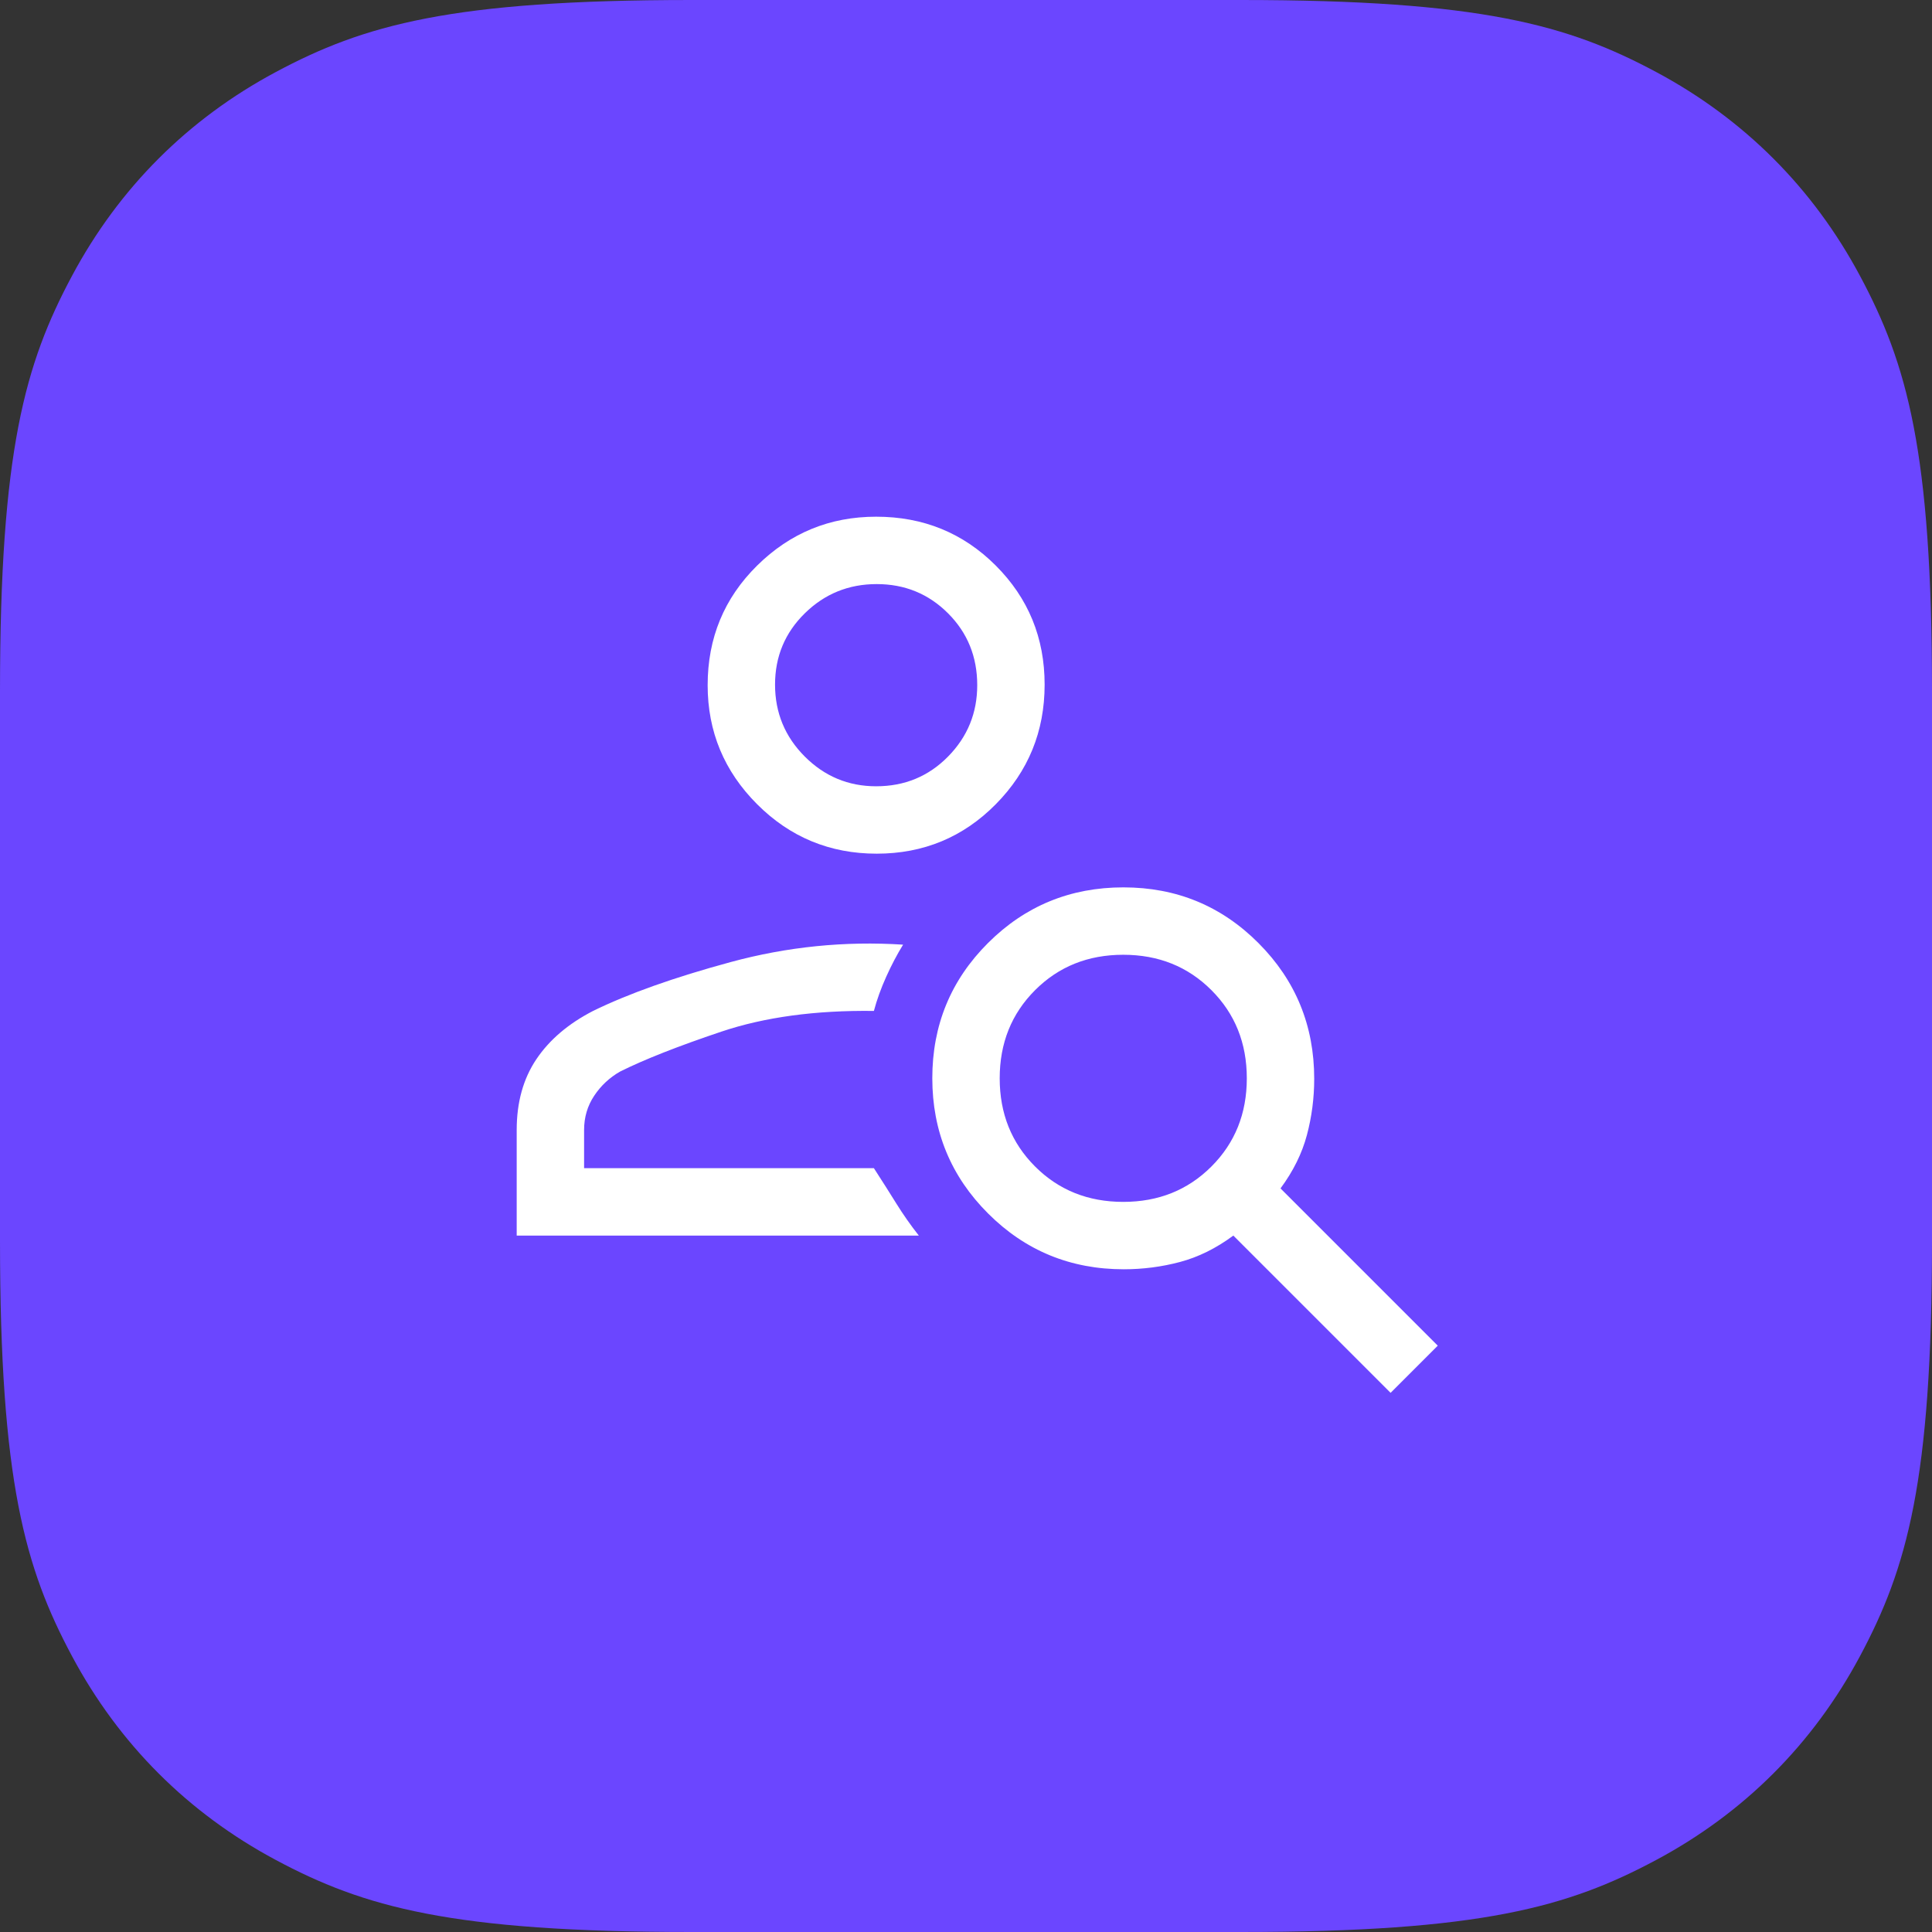 <svg xmlns="http://www.w3.org/2000/svg" xmlns:xlink="http://www.w3.org/1999/xlink" width="86px" height="86px" viewBox="0 0 86 86"><rect x="0" y="0" width="86" height="86" fill="#333333" stroke="none"/><title>Group 3</title><g id="Page-1" stroke="none" stroke-width="1" fill="none" fill-rule="evenodd"><g id="Smart-Pretargeting" transform="translate(-343, -2696)"><g id="Group-4-Copy-2" transform="translate(204, 2696)"><g id="Group-3" transform="translate(139, 0)"><path d="M30.767,-8.28672246e-16 L55.233,1.24300837e-15 C65.932,-7.22223659e-16 69.811,1.114 73.722,3.206 C77.633,5.297 80.703,8.367 82.794,12.278 C84.886,16.189 86,20.068 86,30.767 L86,55.233 C86,65.932 84.886,69.811 82.794,73.722 C80.703,77.633 77.633,80.703 73.722,82.794 C69.811,84.886 65.932,86 55.233,86 L30.767,86 C20.068,86 16.189,84.886 12.278,82.794 C8.367,80.703 5.297,77.633 3.206,73.722 C1.114,69.811 2.4074122e-16,65.932 -4.14336123e-16,55.233 L8.28672246e-16,30.767 C-4.81482439e-16,20.068 1.114,16.189 3.206,12.278 C5.297,8.367 8.367,5.297 12.278,3.206 C16.189,1.114 20.068,4.81482439e-16 30.767,-8.28672246e-16 Z" id="Rectangle" fill="#6B46FF"></path><path d="M39.025,38 C36.942,38 35.167,37.266 33.7,35.797 C32.233,34.328 31.5,32.562 31.5,30.5 C31.5,28.4 32.234,26.625 33.703,25.175 C35.172,23.725 36.938,23 39,23 C41.1,23 42.875,23.725 44.325,25.175 C45.775,26.625 46.5,28.392 46.5,30.475 C46.5,32.558 45.775,34.333 44.325,35.8 C42.875,37.267 41.108,38 39.025,38 Z M39,35 C40.267,35 41.333,34.559 42.2,33.678 C43.067,32.797 43.5,31.738 43.5,30.5 C43.5,29.233 43.067,28.167 42.2,27.3 C41.333,26.433 40.275,26 39.025,26 C37.775,26 36.708,26.433 35.825,27.3 C34.942,28.167 34.5,29.225 34.5,30.475 C34.5,31.725 34.941,32.792 35.822,33.675 C36.703,34.558 37.763,35 39,35 Z M61.9,62 L54.9,55 C54.133,55.567 53.342,55.958 52.525,56.175 C51.708,56.392 50.874,56.5 50.022,56.5 C47.655,56.5 45.642,55.673 43.986,54.019 C42.328,52.365 41.5,50.357 41.5,47.994 C41.5,45.631 42.327,43.625 43.981,41.975 C45.635,40.325 47.643,39.5 50.006,39.5 C52.369,39.5 54.375,40.328 56.025,41.986 C57.675,43.642 58.5,45.655 58.5,48.022 C58.5,48.874 58.392,49.708 58.175,50.525 C57.958,51.342 57.567,52.133 57,52.9 L64,59.9 L61.9,62 Z M50,53.5 C51.567,53.5 52.875,52.975 53.925,51.925 C54.975,50.875 55.5,49.567 55.5,48 C55.5,46.433 54.975,45.125 53.925,44.075 C52.875,43.025 51.567,42.5 50,42.5 C48.433,42.5 47.125,43.025 46.075,44.075 C45.025,45.125 44.5,46.433 44.5,48 C44.5,49.567 45.025,50.875 46.075,51.925 C47.125,52.975 48.433,53.5 50,53.5 Z M23,55 L23,50.3 C23,49.067 23.292,48.017 23.875,47.15 C24.458,46.283 25.3,45.567 26.4,45 C27.967,44.233 30.008,43.508 32.525,42.825 C35.042,42.142 37.6,41.883 40.2,42.05 C39.933,42.483 39.683,42.958 39.45,43.475 C39.217,43.992 39.033,44.5 38.9,45 C36.3,44.967 34.033,45.275 32.1,45.925 C30.167,46.575 28.667,47.167 27.6,47.7 C27.133,47.967 26.75,48.325 26.45,48.775 C26.15,49.225 26,49.733 26,50.3 L26,52 L38.9,52 C39.267,52.567 39.6,53.092 39.9,53.575 C40.2,54.058 40.533,54.533 40.9,55 L23,55 Z" id="Shape" fill="#FFFFFF" fill-rule="nonzero"></path></g></g></g></g></svg>